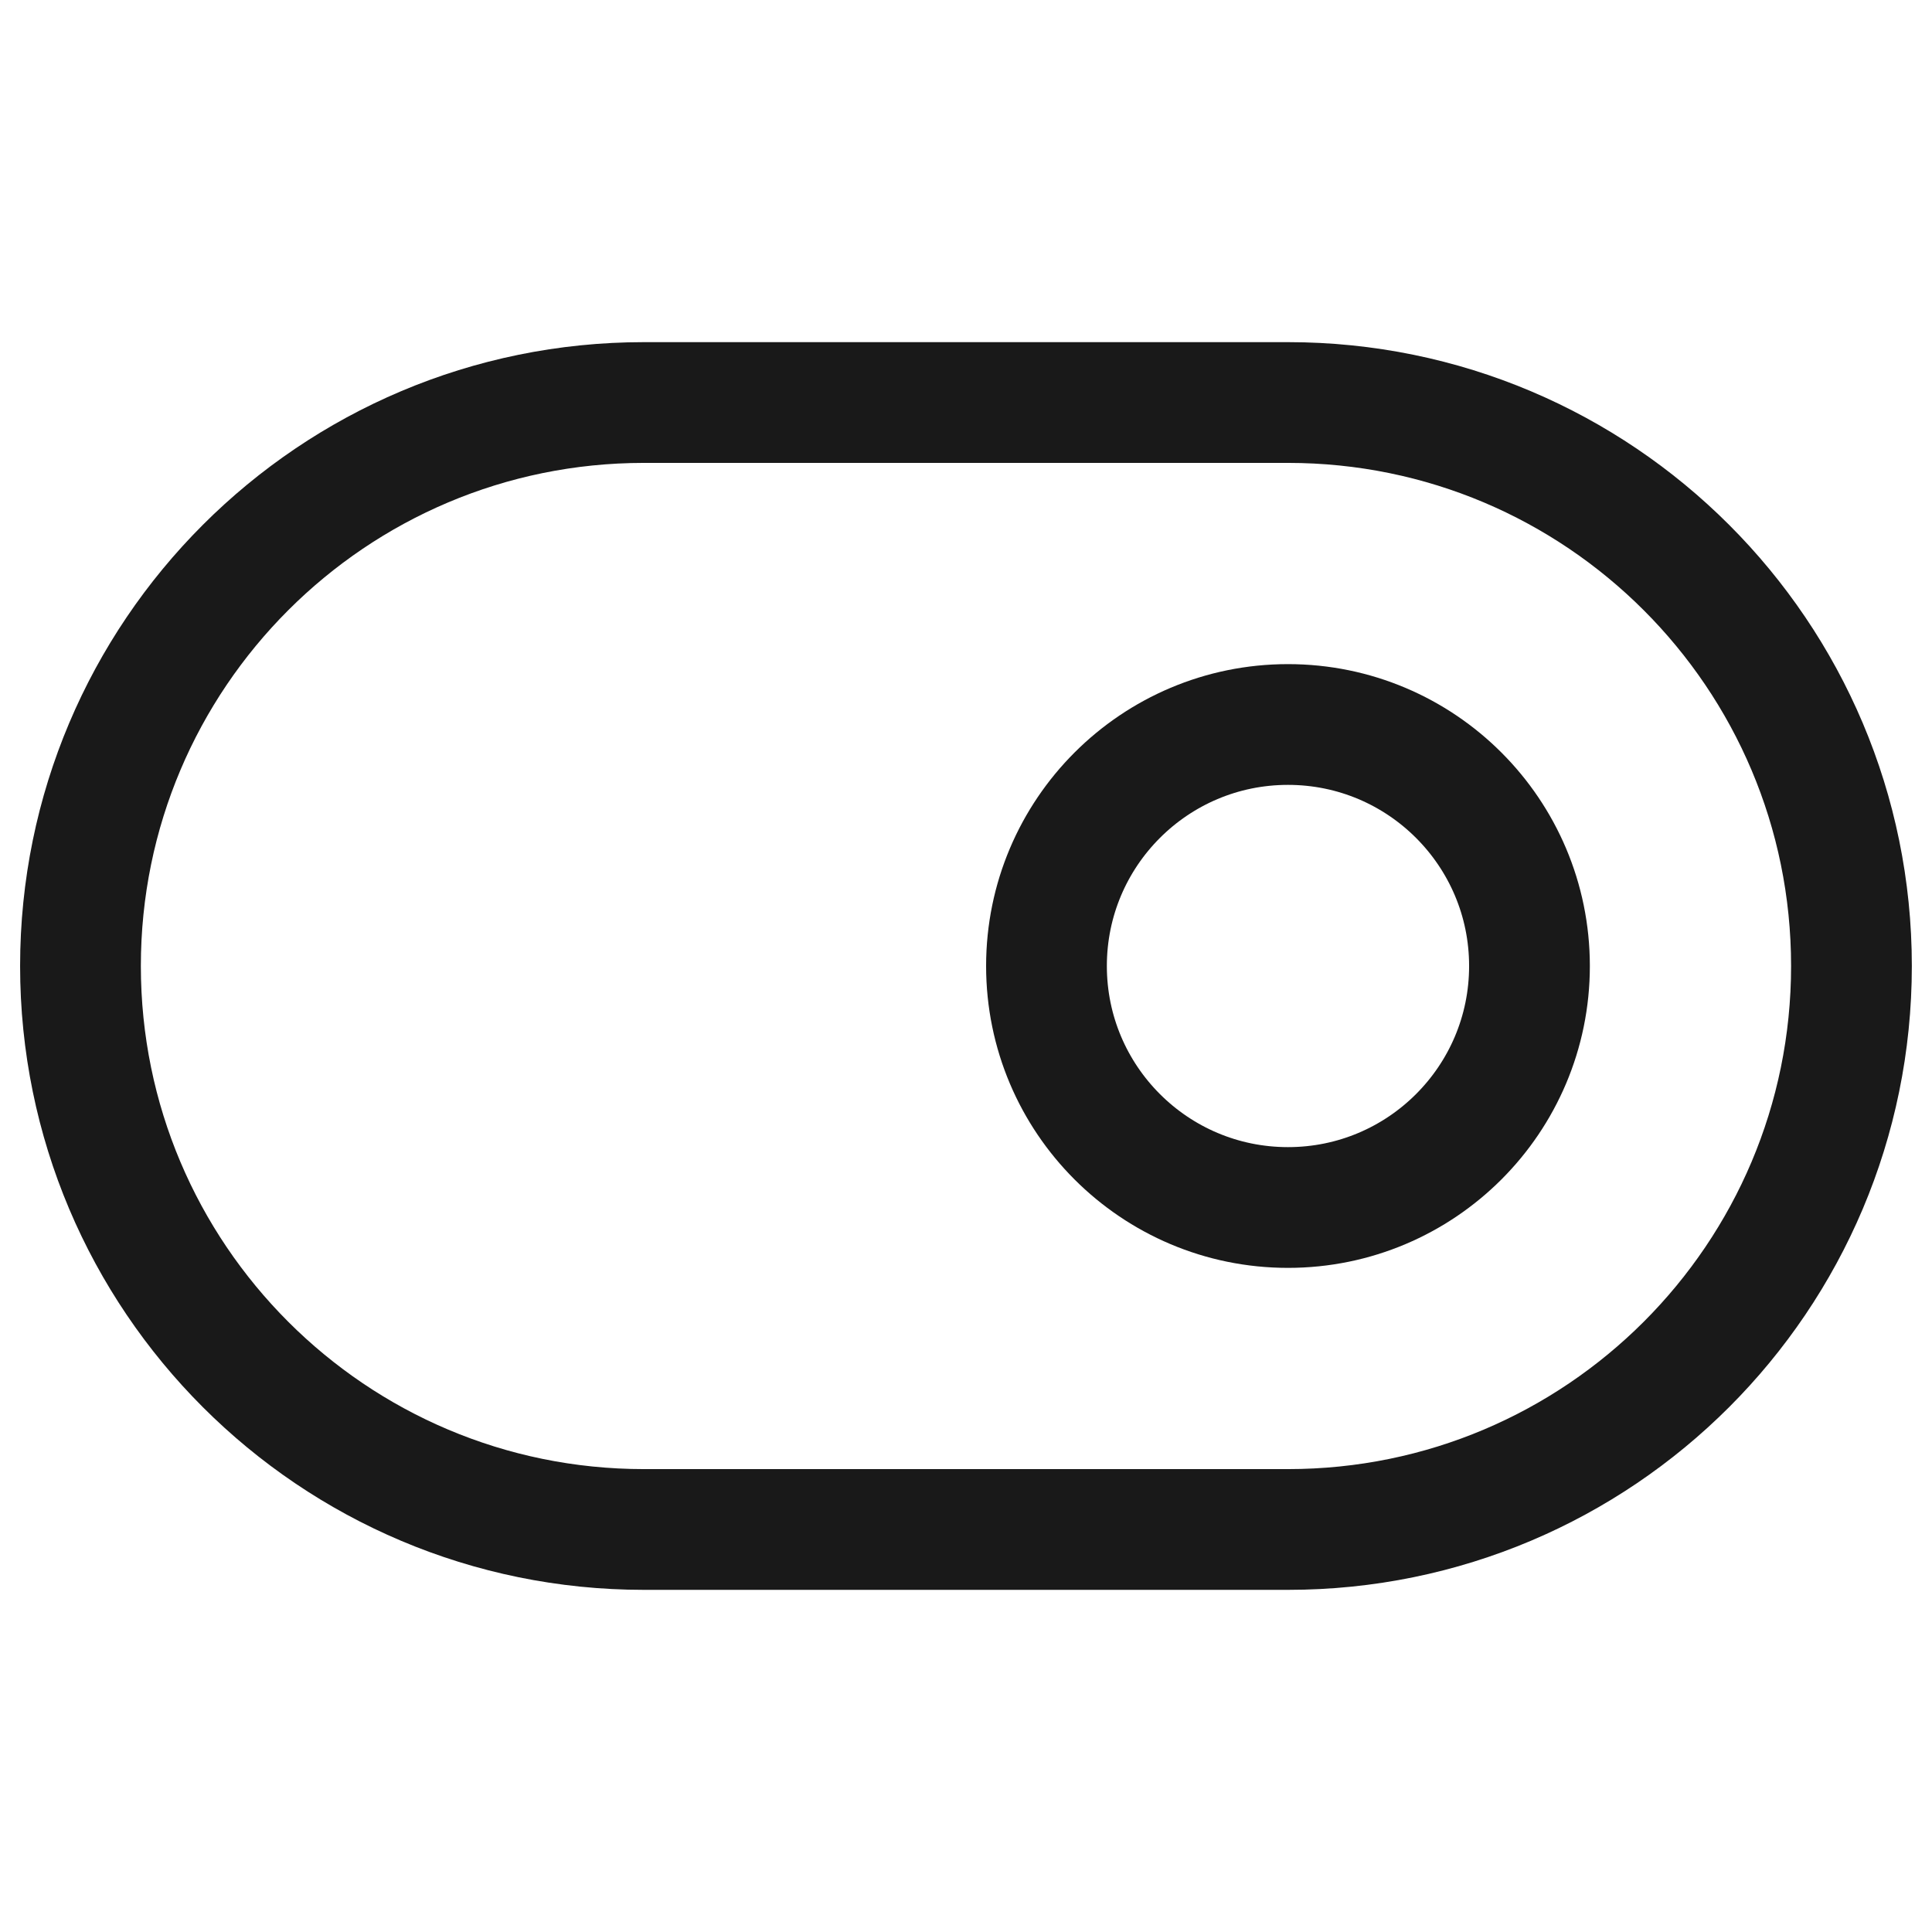 <?xml version="1.0" encoding="UTF-8"?>
<svg xmlns="http://www.w3.org/2000/svg" width="32" height="32" viewBox="0 0 32 32" fill="none">
  <path d="M21.333 6.667H10.666C5.512 6.667 1.333 10.845 1.333 16C1.333 21.155 5.512 25.333 10.666 25.333H21.333C26.488 25.333 30.666 21.155 30.666 16C30.666 10.845 26.488 6.667 21.333 6.667Z" stroke="#191919" stroke-width="2" stroke-linecap="round" stroke-linejoin="round"></path>
  <path d="M21.333 20C23.542 20 25.333 18.209 25.333 16C25.333 13.791 23.542 12 21.333 12C19.124 12 17.333 13.791 17.333 16C17.333 18.209 19.124 20 21.333 20Z" stroke="#191919" stroke-width="2" stroke-linecap="round" stroke-linejoin="round"></path>
</svg>
